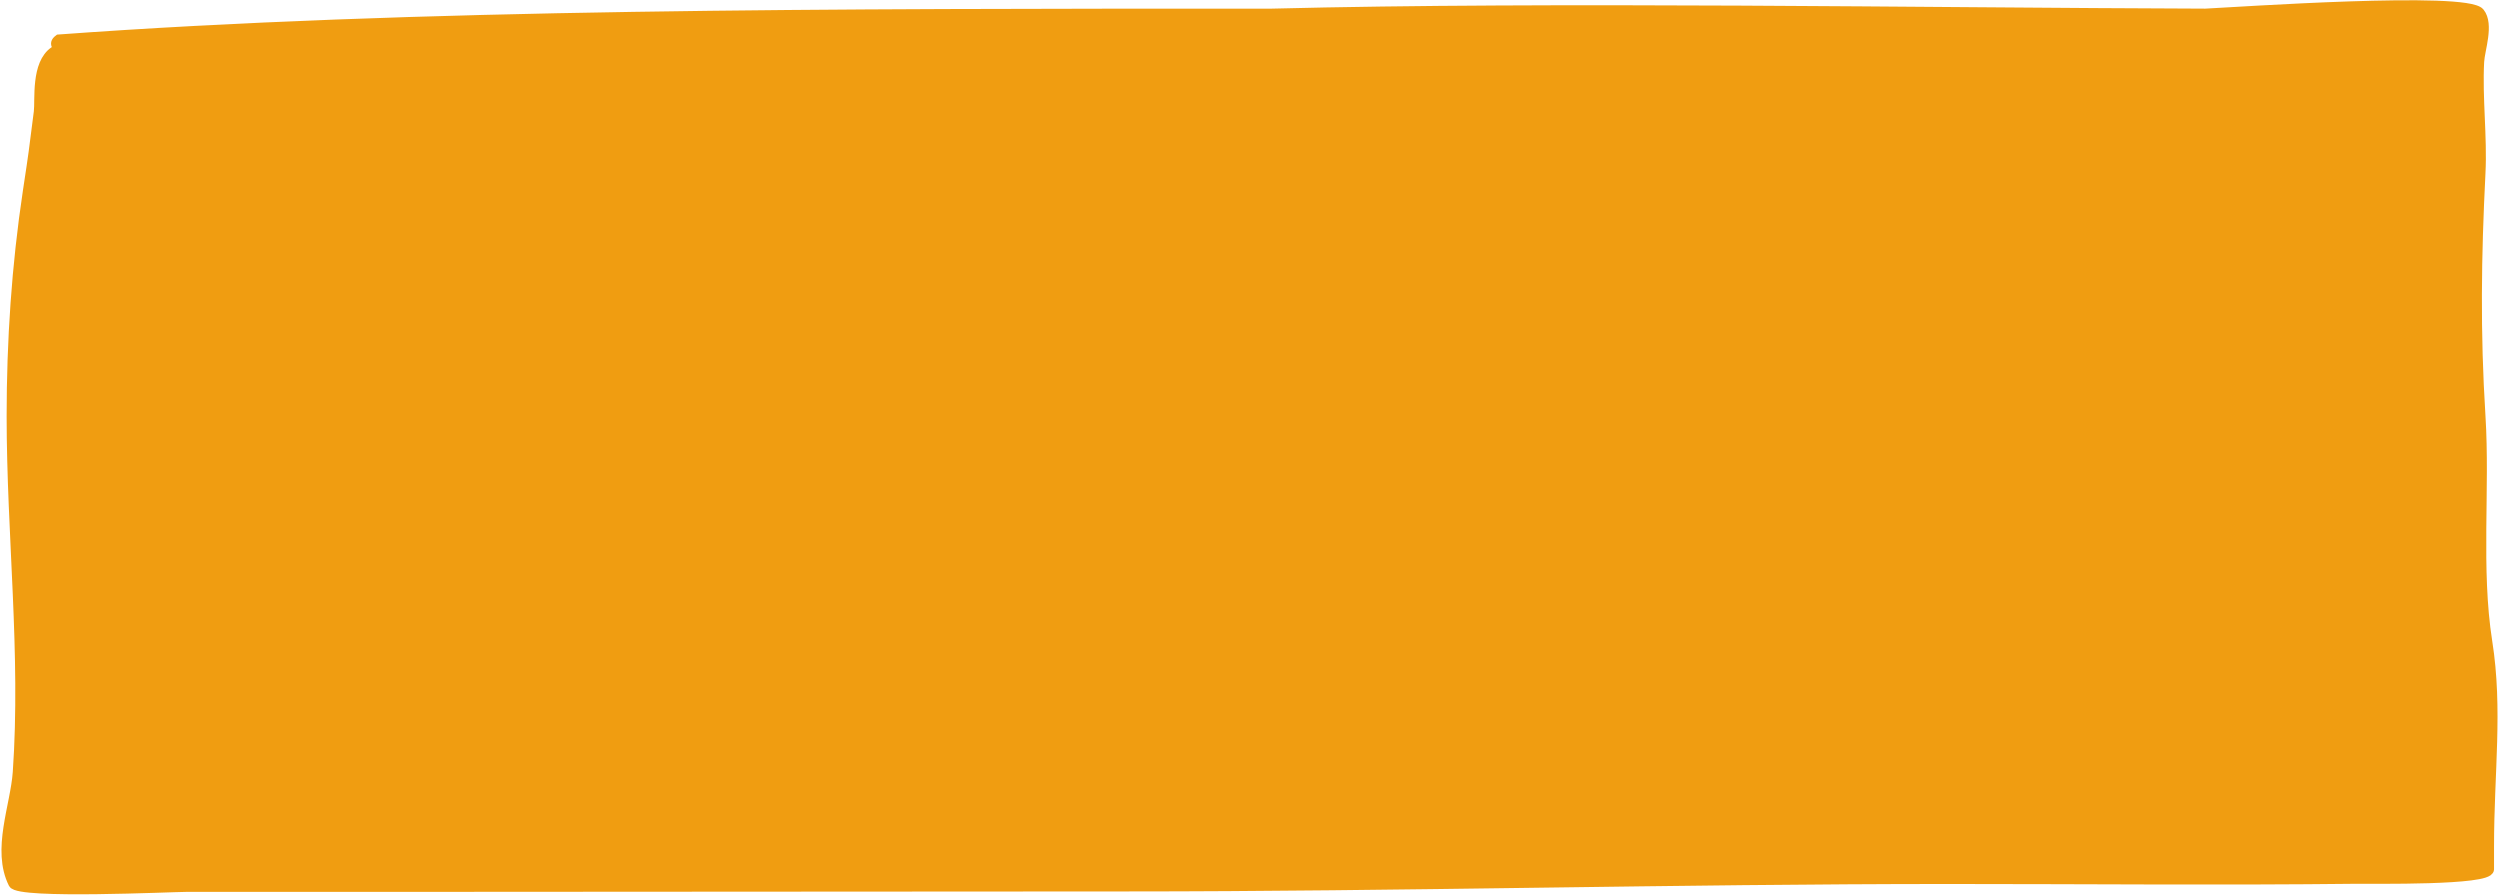 <?xml version="1.0" encoding="UTF-8"?> <svg xmlns="http://www.w3.org/2000/svg" width="969" height="347" viewBox="0 0 969 347" fill="none"><path d="M22.803 15.252C159.884 5.235 322.331 5.235 492.863 5.235C602.607 2.458 745.898 4.895 854.8 5.235C867.301 4.638 955.992 -1.541 961.143 4.895C964.817 9.485 961.226 19.184 960.974 23.912C960.219 38.05 962.199 52.937 961.483 67.078C959.842 99.478 959.438 128.827 961.483 161.275C963.261 189.497 959.689 220.594 964.119 248.719C968.26 274.998 964.799 299.317 964.799 328.182L964.799 336.927C964.799 341.376 919.414 340.597 913.743 340.662C861.086 341.267 808.265 340.747 755.599 340.747C649.315 340.747 543.09 343.634 436.763 343.634C344.444 343.634 252.177 343.803 159.884 343.803L72.403 343.803C66.897 343.803 7.238 346.646 5.137 342.445C-1.379 329.42 5.932 312.359 6.835 299.317C10.02 253.357 4.457 207.26 4.457 161.275C4.457 132.295 6.379 103.067 10.742 74.171C13.398 56.584 12.665 61.406 14.989 43.353C15.572 38.819 13.794 24.708 21.104 19.837C23.721 18.093 19.952 17.39 22.803 15.252Z" fill="#F09D11"></path><path d="M964.799 328.182C964.799 299.317 968.26 274.998 964.119 248.719C959.689 220.594 963.261 189.497 961.483 161.275C959.438 128.827 959.842 99.478 961.483 67.078C962.199 52.937 960.219 38.05 960.974 23.912C961.226 19.184 964.817 9.485 961.143 4.895C955.992 -1.541 867.301 4.638 854.8 5.235C745.898 4.895 602.607 2.458 492.863 5.235C322.331 5.235 159.884 5.235 22.803 15.252C19.952 17.39 23.721 18.093 21.104 19.837C13.794 24.708 15.572 38.819 14.989 43.353C12.665 61.406 13.398 56.584 10.742 74.171C6.379 103.067 4.457 132.295 4.457 161.275C4.457 207.26 10.02 253.357 6.835 299.317C5.932 312.359 -1.379 329.42 5.137 342.445C7.238 346.646 66.897 343.803 72.403 343.803M964.799 328.182C964.799 331.097 964.799 334.012 964.799 336.927M964.799 328.182L964.799 336.927M964.799 336.927C964.799 341.376 919.414 340.597 913.743 340.662C861.086 341.267 808.265 340.747 755.599 340.747C649.315 340.747 543.09 343.634 436.763 343.634C344.444 343.634 252.177 343.803 159.884 343.803M159.884 343.803C130.723 343.803 101.563 343.803 72.403 343.803M159.884 343.803L72.403 343.803" stroke="#F09D11" stroke-width="3.772" stroke-linecap="round"></path></svg> 